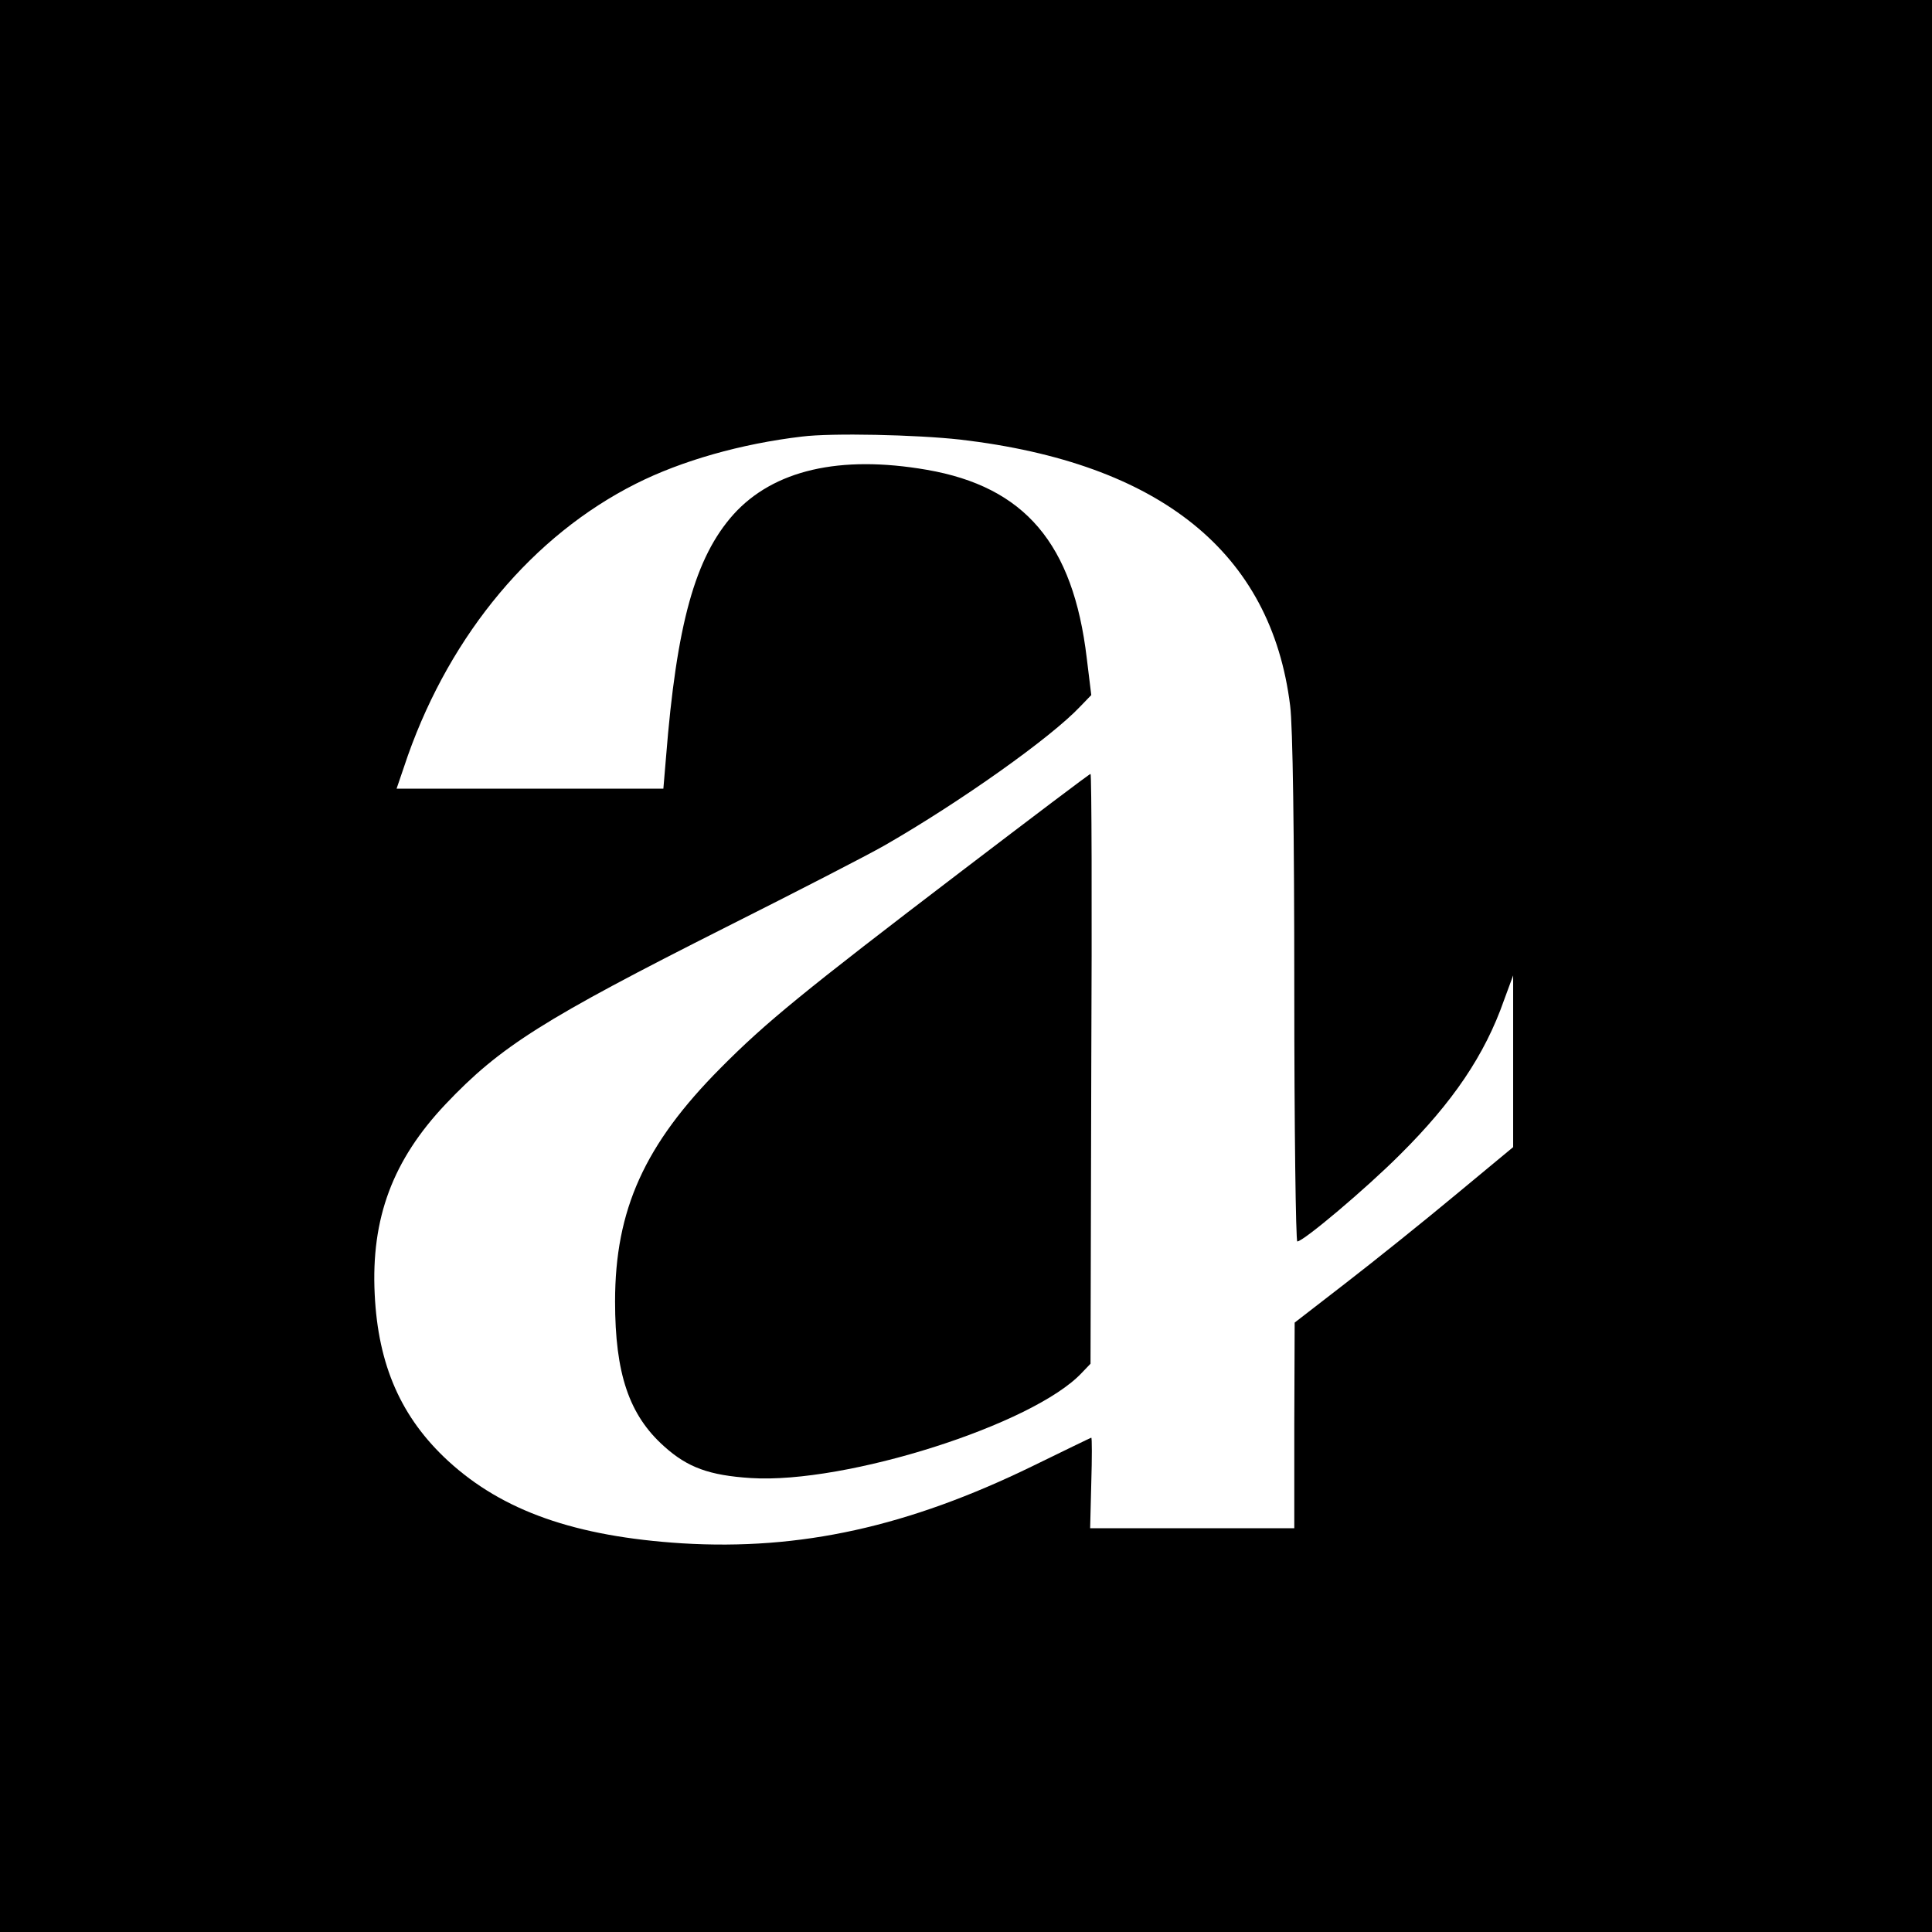 <?xml version="1.0" standalone="no"?>
<!DOCTYPE svg PUBLIC "-//W3C//DTD SVG 20010904//EN"
 "http://www.w3.org/TR/2001/REC-SVG-20010904/DTD/svg10.dtd">
<svg version="1.0" xmlns="http://www.w3.org/2000/svg"
 width="512pt" height="512pt" viewBox="0 0 512 512"
 preserveAspectRatio="xMidYMid meet">
<g transform="translate(0,512) scale(0.1,-0.1)"
fill="#000000" stroke="none">
<path d="M0 2560 l0 -2560 2560 0 2560 0 0 2560 0 2560 -2560 0 -2560 0 0
-2560z m2545 1395 c529 -62 824 -299 874 -705 7 -52 11 -341 11 -752 0 -368 4
-668 8 -668 16 0 181 139 272 230 140 139 225 264 276 410 l24 65 0 -227 0
-228 -152 -126 c-84 -70 -215 -175 -290 -233 l-137 -106 -1 -272 0 -273 -271
0 -270 0 3 120 c2 66 2 120 0 120 -1 0 -71 -34 -155 -75 -330 -161 -616 -224
-929 -205 -284 18 -476 86 -620 218 -125 115 -186 254 -195 442 -10 202 48
356 188 504 145 153 259 225 745 470 181 91 370 188 419 216 200 115 440 285
518 368 l29 30 -12 98 c-36 303 -164 454 -424 499 -231 40 -406 -1 -512 -118
-102 -114 -151 -291 -179 -644 l-7 -83 -354 0 -353 0 30 88 c115 324 332 583
604 720 121 61 279 106 440 125 79 10 303 5 420 -8z"/>
<path d="M2549 2812 c-421 -321 -520 -402 -639 -522 -202 -203 -280 -376 -280
-619 0 -191 37 -301 130 -384 62 -56 120 -77 230 -84 252 -16 749 142 877 279
l23 24 2 782 c2 430 1 782 -2 781 -3 0 -156 -116 -341 -257z"/>
</g>
</svg>
